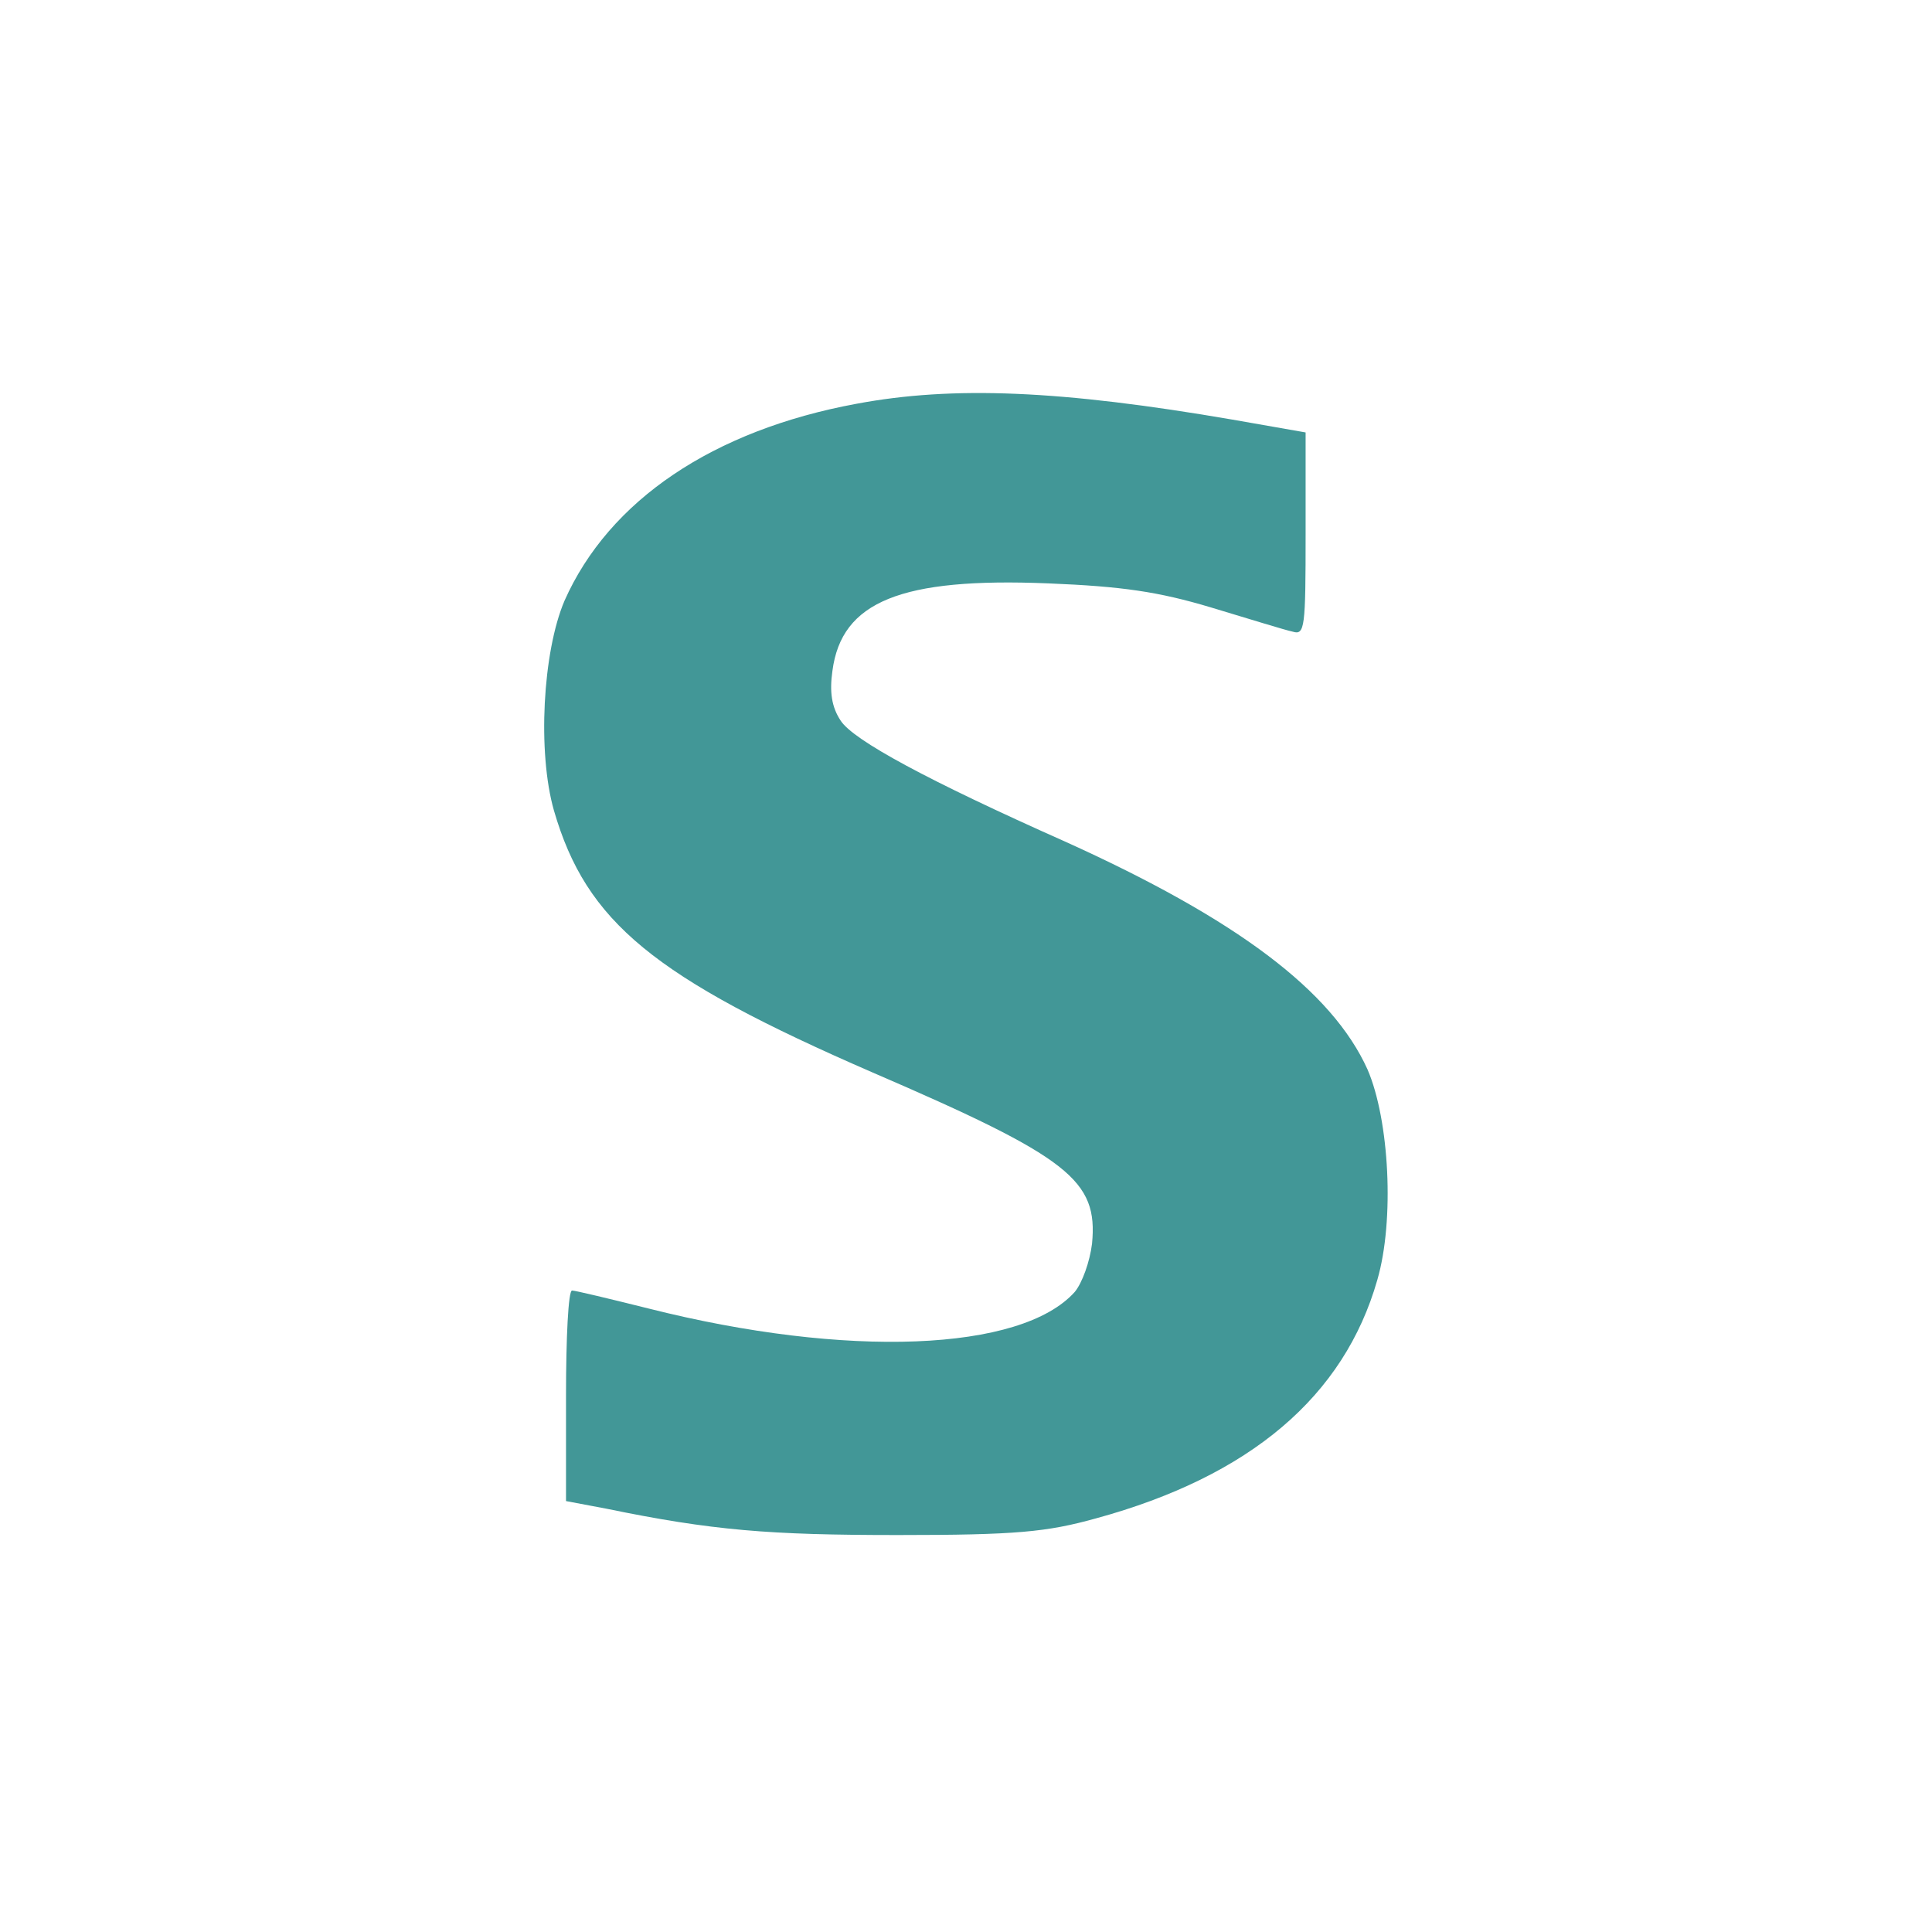 <svg version="1.0" xmlns="http://www.w3.org/2000/svg" width="341.333" height="341.333" viewBox="0 0 256 256"><path d="M113.5 53.5c-19 3.5-32.8 12.8-38.7 26.1-2.9 6.8-3.6 20.1-1.4 27.8 4.3 14.8 13.2 22.1 42.2 34.7 26.2 11.3 29.9 14.3 29.1 22.7-.3 2.4-1.3 5.2-2.3 6.4-7.1 7.9-30.2 8.8-56.4 2.2-5.2-1.3-9.8-2.4-10.2-2.4-.5 0-.8 6.3-.8 13.9v14l5.3 1c14.1 2.9 21.6 3.5 38.7 3.5 15.7 0 19.7-.4 26.2-2.2 20.5-5.6 32.9-16.2 37.3-31.6 2.3-7.9 1.6-21.2-1.3-27.9-4.7-10.4-17.3-19.9-40.1-30.2-18.2-8.1-28-13.4-29.7-16-1.2-1.8-1.5-3.8-1.1-6.6 1.2-9.2 9.1-12.4 28.6-11.6 9.8.4 14.6 1.1 21.6 3.2 5 1.5 9.8 3 10.8 3.2 1.6.5 1.7-.6 1.7-12.9V57.3l-9.7-1.7c-22.7-3.9-37-4.5-49.8-2.1z" fill="#429797"/></svg>